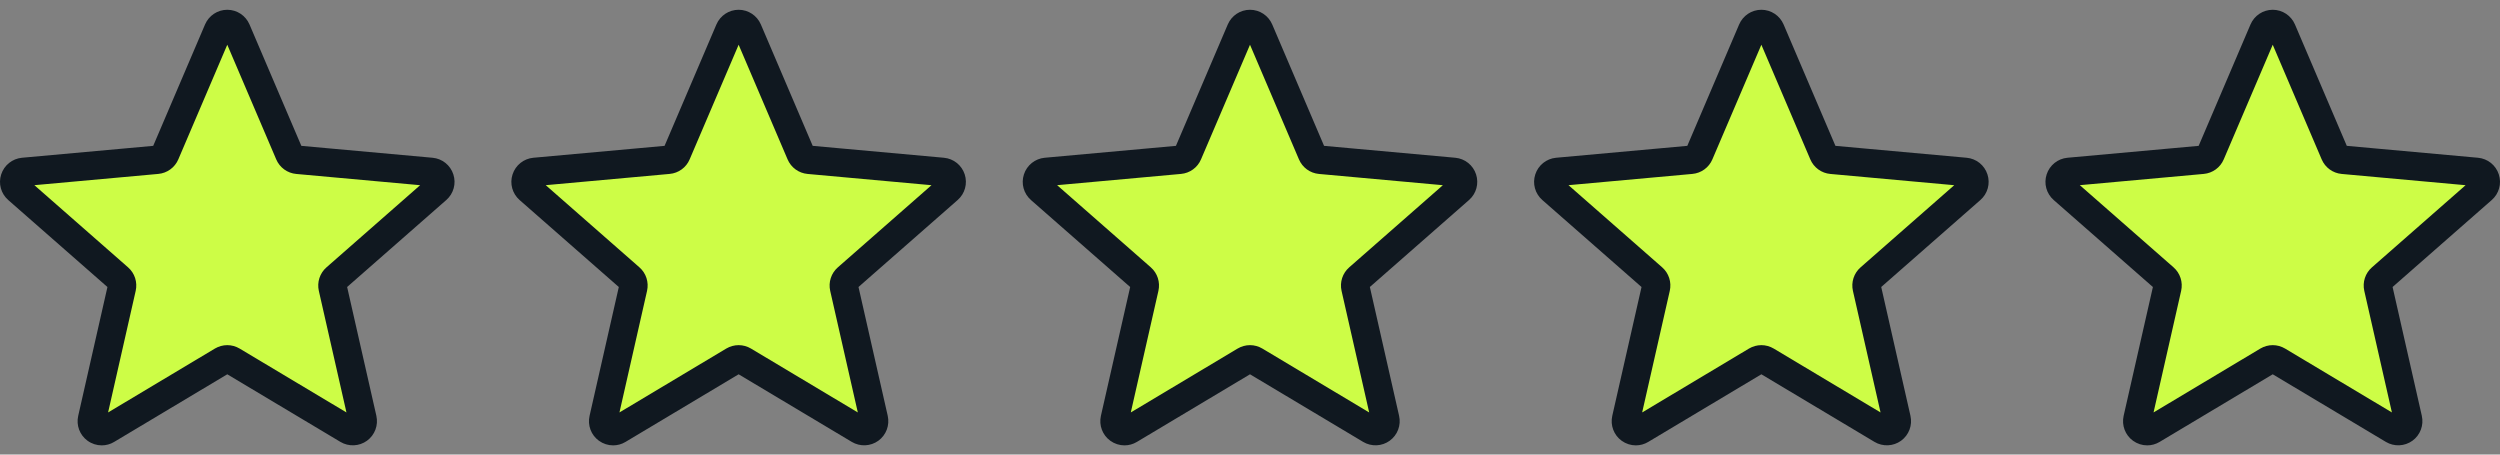 <svg width="88" height="16" viewBox="0 0 88 16" fill="none" xmlns="http://www.w3.org/2000/svg">
<rect x="0" y="0" width="88" height="16" fill="#808080" stroke="none"/>
<g clip-path="url(#clip0_2878_4854)">
<path d="M15.612 6.219C15.512 5.909 15.237 5.69 14.912 5.66L10.495 5.258L8.748 1.169C8.619 0.87 8.326 0.677 8 0.677C7.674 0.677 7.38 0.871 7.252 1.171L5.505 5.259L1.087 5.66C0.762 5.69 0.488 5.909 0.388 6.219C0.287 6.529 0.38 6.868 0.626 7.083L3.965 10.011L2.98 14.348C2.908 14.666 3.032 14.996 3.297 15.188C3.438 15.292 3.606 15.344 3.773 15.344C3.918 15.344 4.062 15.305 4.19 15.228L8 12.95L11.809 15.227C12.087 15.394 12.438 15.38 12.703 15.188C12.967 14.996 13.091 14.667 13.019 14.348L12.035 10.012L15.374 7.084C15.619 6.869 15.713 6.53 15.612 6.219Z" fill="#CDFD46"/>
<path d="M3.582 15.677C3.406 15.677 3.232 15.622 3.083 15.515C2.806 15.315 2.677 14.97 2.753 14.637L3.782 10.103L0.291 7.042C0.034 6.817 -0.064 6.463 0.042 6.139C0.147 5.815 0.434 5.585 0.773 5.553L5.393 5.134L7.218 0.86C7.353 0.547 7.659 0.344 8 0.344C8.341 0.344 8.647 0.547 8.782 0.86L10.607 5.134L15.226 5.553C15.566 5.584 15.853 5.814 15.958 6.138C16.064 6.463 15.966 6.817 15.709 7.041L12.219 10.102L13.248 14.636C13.323 14.969 13.194 15.313 12.918 15.514C12.642 15.713 12.275 15.729 11.983 15.555L8 13.175L4.017 15.556C3.883 15.637 3.733 15.677 3.582 15.677ZM8 12.149C8.151 12.149 8.301 12.19 8.436 12.27L12.195 14.518L11.223 10.239C11.154 9.933 11.257 9.616 11.493 9.41L14.789 6.519L10.428 6.123C10.115 6.095 9.845 5.898 9.722 5.608L8 1.575L6.277 5.609C6.155 5.897 5.884 6.094 5.571 6.122L1.21 6.518L4.506 9.409C4.743 9.615 4.845 9.933 4.776 10.239L3.805 14.518L7.563 12.27C7.699 12.19 7.849 12.149 8 12.149ZM10.643 5.215V5.216C10.643 5.216 10.643 5.216 10.643 5.215Z" fill="#101820"/>
</g>
<g clip-path="url(#clip1_2878_4854)">
<path d="M33.612 6.219C33.512 5.909 33.237 5.69 32.912 5.66L28.494 5.258L26.748 1.169C26.619 0.87 26.326 0.677 26 0.677C25.674 0.677 25.38 0.871 25.252 1.171L23.505 5.259L19.087 5.66C18.762 5.69 18.488 5.909 18.388 6.219C18.287 6.529 18.38 6.868 18.626 7.083L21.965 10.011L20.98 14.348C20.908 14.666 21.032 14.996 21.297 15.188C21.438 15.292 21.606 15.344 21.773 15.344C21.918 15.344 22.062 15.305 22.19 15.228L26 12.95L29.808 15.227C30.087 15.394 30.439 15.38 30.703 15.188C30.967 14.996 31.091 14.667 31.019 14.348L30.035 10.012L33.374 7.084C33.619 6.869 33.713 6.53 33.612 6.219Z" fill="#CDFD46"/>
<path d="M21.582 15.677C21.406 15.677 21.232 15.622 21.083 15.515C20.806 15.315 20.677 14.97 20.753 14.637L21.782 10.103L18.291 7.042C18.034 6.817 17.936 6.463 18.042 6.139C18.147 5.815 18.434 5.585 18.773 5.553L23.393 5.134L25.218 0.86C25.353 0.547 25.659 0.344 26 0.344C26.341 0.344 26.647 0.547 26.782 0.86L28.607 5.134L33.226 5.553C33.566 5.584 33.853 5.814 33.958 6.138C34.063 6.463 33.966 6.817 33.709 7.041L30.219 10.102L31.248 14.636C31.323 14.969 31.194 15.313 30.918 15.514C30.642 15.713 30.275 15.729 29.983 15.555L26 13.175L22.017 15.556C21.883 15.637 21.733 15.677 21.582 15.677ZM26 12.149C26.151 12.149 26.301 12.19 26.436 12.27L30.195 14.518L29.223 10.239C29.154 9.933 29.257 9.616 29.493 9.41L32.789 6.519L28.428 6.123C28.115 6.095 27.845 5.898 27.722 5.608L26 1.575L24.276 5.609C24.155 5.897 23.884 6.094 23.571 6.122L19.21 6.518L22.506 9.409C22.743 9.615 22.845 9.933 22.776 10.239L21.805 14.518L25.563 12.27C25.699 12.19 25.849 12.149 26 12.149ZM28.643 5.215V5.216C28.643 5.216 28.643 5.216 28.643 5.215Z" fill="#101820"/>
</g>
<g clip-path="url(#clip2_2878_4854)">
<path d="M51.612 6.219C51.512 5.909 51.237 5.69 50.912 5.66L46.495 5.258L44.748 1.169C44.619 0.87 44.326 0.677 44 0.677C43.674 0.677 43.38 0.871 43.252 1.171L41.505 5.259L37.087 5.66C36.762 5.69 36.488 5.909 36.388 6.219C36.287 6.529 36.38 6.868 36.626 7.083L39.965 10.011L38.98 14.348C38.908 14.666 39.032 14.996 39.297 15.188C39.438 15.292 39.606 15.344 39.773 15.344C39.918 15.344 40.062 15.305 40.19 15.228L44 12.95L47.809 15.227C48.087 15.394 48.438 15.38 48.703 15.188C48.967 14.996 49.091 14.667 49.019 14.348L48.035 10.012L51.374 7.084C51.619 6.869 51.713 6.53 51.612 6.219Z" fill="#CDFD46"/>
<path d="M39.582 15.677C39.406 15.677 39.232 15.622 39.083 15.515C38.806 15.315 38.677 14.97 38.752 14.637L39.782 10.103L36.291 7.042C36.034 6.817 35.936 6.463 36.042 6.139C36.147 5.815 36.434 5.585 36.773 5.553L41.393 5.134L43.218 0.86C43.353 0.547 43.659 0.344 44 0.344C44.341 0.344 44.647 0.547 44.782 0.86L46.607 5.134L51.226 5.553C51.566 5.584 51.853 5.814 51.958 6.138C52.063 6.463 51.966 6.817 51.709 7.041L48.219 10.102L49.248 14.636C49.324 14.969 49.194 15.313 48.917 15.514C48.642 15.713 48.275 15.729 47.983 15.555L44 13.175L40.017 15.556C39.883 15.637 39.733 15.677 39.582 15.677ZM44 12.149C44.151 12.149 44.301 12.19 44.436 12.27L48.195 14.518L47.223 10.239C47.154 9.933 47.257 9.616 47.493 9.41L50.789 6.519L46.428 6.123C46.115 6.095 45.845 5.898 45.722 5.608L44 1.575L42.276 5.609C42.155 5.897 41.884 6.094 41.571 6.122L37.211 6.518L40.507 9.409C40.743 9.615 40.845 9.933 40.776 10.239L39.804 14.518L43.563 12.27C43.699 12.19 43.849 12.149 44 12.149ZM46.643 5.215V5.216C46.643 5.216 46.643 5.216 46.643 5.215Z" fill="#101820"/>
</g>
<g clip-path="url(#clip3_2878_4854)">
<path d="M69.612 6.219C69.512 5.909 69.237 5.69 68.912 5.66L64.495 5.258L62.748 1.169C62.619 0.87 62.326 0.677 62 0.677C61.674 0.677 61.38 0.871 61.252 1.171L59.505 5.259L55.087 5.66C54.762 5.69 54.488 5.909 54.388 6.219C54.287 6.529 54.38 6.868 54.626 7.083L57.965 10.011L56.98 14.348C56.908 14.666 57.032 14.996 57.297 15.188C57.438 15.292 57.606 15.344 57.773 15.344C57.918 15.344 58.062 15.305 58.19 15.228L62 12.95L65.808 15.227C66.087 15.394 66.439 15.38 66.703 15.188C66.967 14.996 67.091 14.667 67.019 14.348L66.035 10.012L69.374 7.084C69.619 6.869 69.713 6.53 69.612 6.219Z" fill="#CDFD46"/>
<path d="M57.582 15.677C57.406 15.677 57.232 15.622 57.083 15.515C56.806 15.315 56.677 14.97 56.752 14.637L57.782 10.103L54.291 7.042C54.034 6.817 53.936 6.463 54.042 6.139C54.147 5.815 54.434 5.585 54.773 5.553L59.393 5.134L61.218 0.86C61.353 0.547 61.659 0.344 62 0.344C62.341 0.344 62.647 0.547 62.782 0.86L64.607 5.134L69.226 5.553C69.566 5.584 69.853 5.814 69.958 6.138C70.064 6.463 69.966 6.817 69.709 7.041L66.219 10.102L67.248 14.636C67.323 14.969 67.194 15.313 66.918 15.514C66.642 15.713 66.275 15.729 65.983 15.555L62 13.175L58.017 15.556C57.883 15.637 57.733 15.677 57.582 15.677ZM62 12.149C62.151 12.149 62.301 12.19 62.436 12.27L66.195 14.518L65.223 10.239C65.154 9.933 65.257 9.616 65.493 9.41L68.789 6.519L64.428 6.123C64.115 6.095 63.845 5.898 63.722 5.608L62 1.575L60.276 5.609C60.155 5.897 59.884 6.094 59.571 6.122L55.211 6.518L58.507 9.409C58.743 9.615 58.845 9.933 58.776 10.239L57.804 14.518L61.563 12.27C61.699 12.19 61.849 12.149 62 12.149ZM64.643 5.215V5.216C64.643 5.216 64.643 5.216 64.643 5.215Z" fill="#101820"/>
</g>
<g clip-path="url(#clip4_2878_4854)">
<path d="M87.612 6.219C87.512 5.909 87.237 5.69 86.912 5.66L82.495 5.258L80.748 1.169C80.619 0.87 80.326 0.677 80 0.677C79.674 0.677 79.38 0.871 79.252 1.171L77.505 5.259L73.087 5.66C72.762 5.69 72.488 5.909 72.388 6.219C72.287 6.529 72.38 6.868 72.626 7.083L75.965 10.011L74.98 14.348C74.908 14.666 75.032 14.996 75.297 15.188C75.438 15.292 75.606 15.344 75.773 15.344C75.918 15.344 76.062 15.305 76.19 15.228L80 12.95L83.808 15.227C84.087 15.394 84.439 15.38 84.703 15.188C84.967 14.996 85.091 14.667 85.019 14.348L84.035 10.012L87.374 7.084C87.619 6.869 87.713 6.53 87.612 6.219Z" fill="#CDFD46"/>
<path d="M75.582 15.677C75.406 15.677 75.232 15.622 75.083 15.515C74.806 15.315 74.677 14.97 74.752 14.637L75.782 10.103L72.291 7.042C72.034 6.817 71.936 6.463 72.042 6.139C72.147 5.815 72.434 5.585 72.773 5.553L77.393 5.134L79.218 0.86C79.353 0.547 79.659 0.344 80 0.344C80.341 0.344 80.647 0.547 80.782 0.86L82.607 5.134L87.226 5.553C87.566 5.584 87.853 5.814 87.958 6.138C88.064 6.463 87.966 6.817 87.709 7.041L84.219 10.102L85.248 14.636C85.323 14.969 85.194 15.313 84.918 15.514C84.642 15.713 84.275 15.729 83.983 15.555L80 13.175L76.017 15.556C75.882 15.637 75.733 15.677 75.582 15.677ZM80 12.149C80.151 12.149 80.301 12.19 80.436 12.27L84.195 14.518L83.223 10.239C83.154 9.933 83.257 9.616 83.493 9.41L86.789 6.519L82.428 6.123C82.115 6.095 81.845 5.898 81.722 5.608L80 1.575L78.276 5.609C78.155 5.897 77.884 6.094 77.571 6.122L73.21 6.518L76.507 9.409C76.743 9.615 76.845 9.933 76.776 10.239L75.805 14.518L79.563 12.27C79.699 12.19 79.849 12.149 80 12.149ZM82.643 5.215V5.216C82.643 5.216 82.643 5.216 82.643 5.215Z" fill="#101820"/>
</g>
<defs>
<clipPath id="clip0_2878_4854">
<rect width="16" height="16" fill="white"/>
</clipPath>
<clipPath id="clip1_2878_4854">
<rect width="16" height="16" fill="white" transform="translate(18)"/>
</clipPath>
<clipPath id="clip2_2878_4854">
<rect width="16" height="16" fill="white" transform="translate(36)"/>
</clipPath>
<clipPath id="clip3_2878_4854">
<rect width="16" height="16" fill="white" transform="translate(54)"/>
</clipPath>
<clipPath id="clip4_2878_4854">
<rect width="16" height="16" fill="white" transform="translate(72)"/>
</clipPath>
</defs>
</svg>
